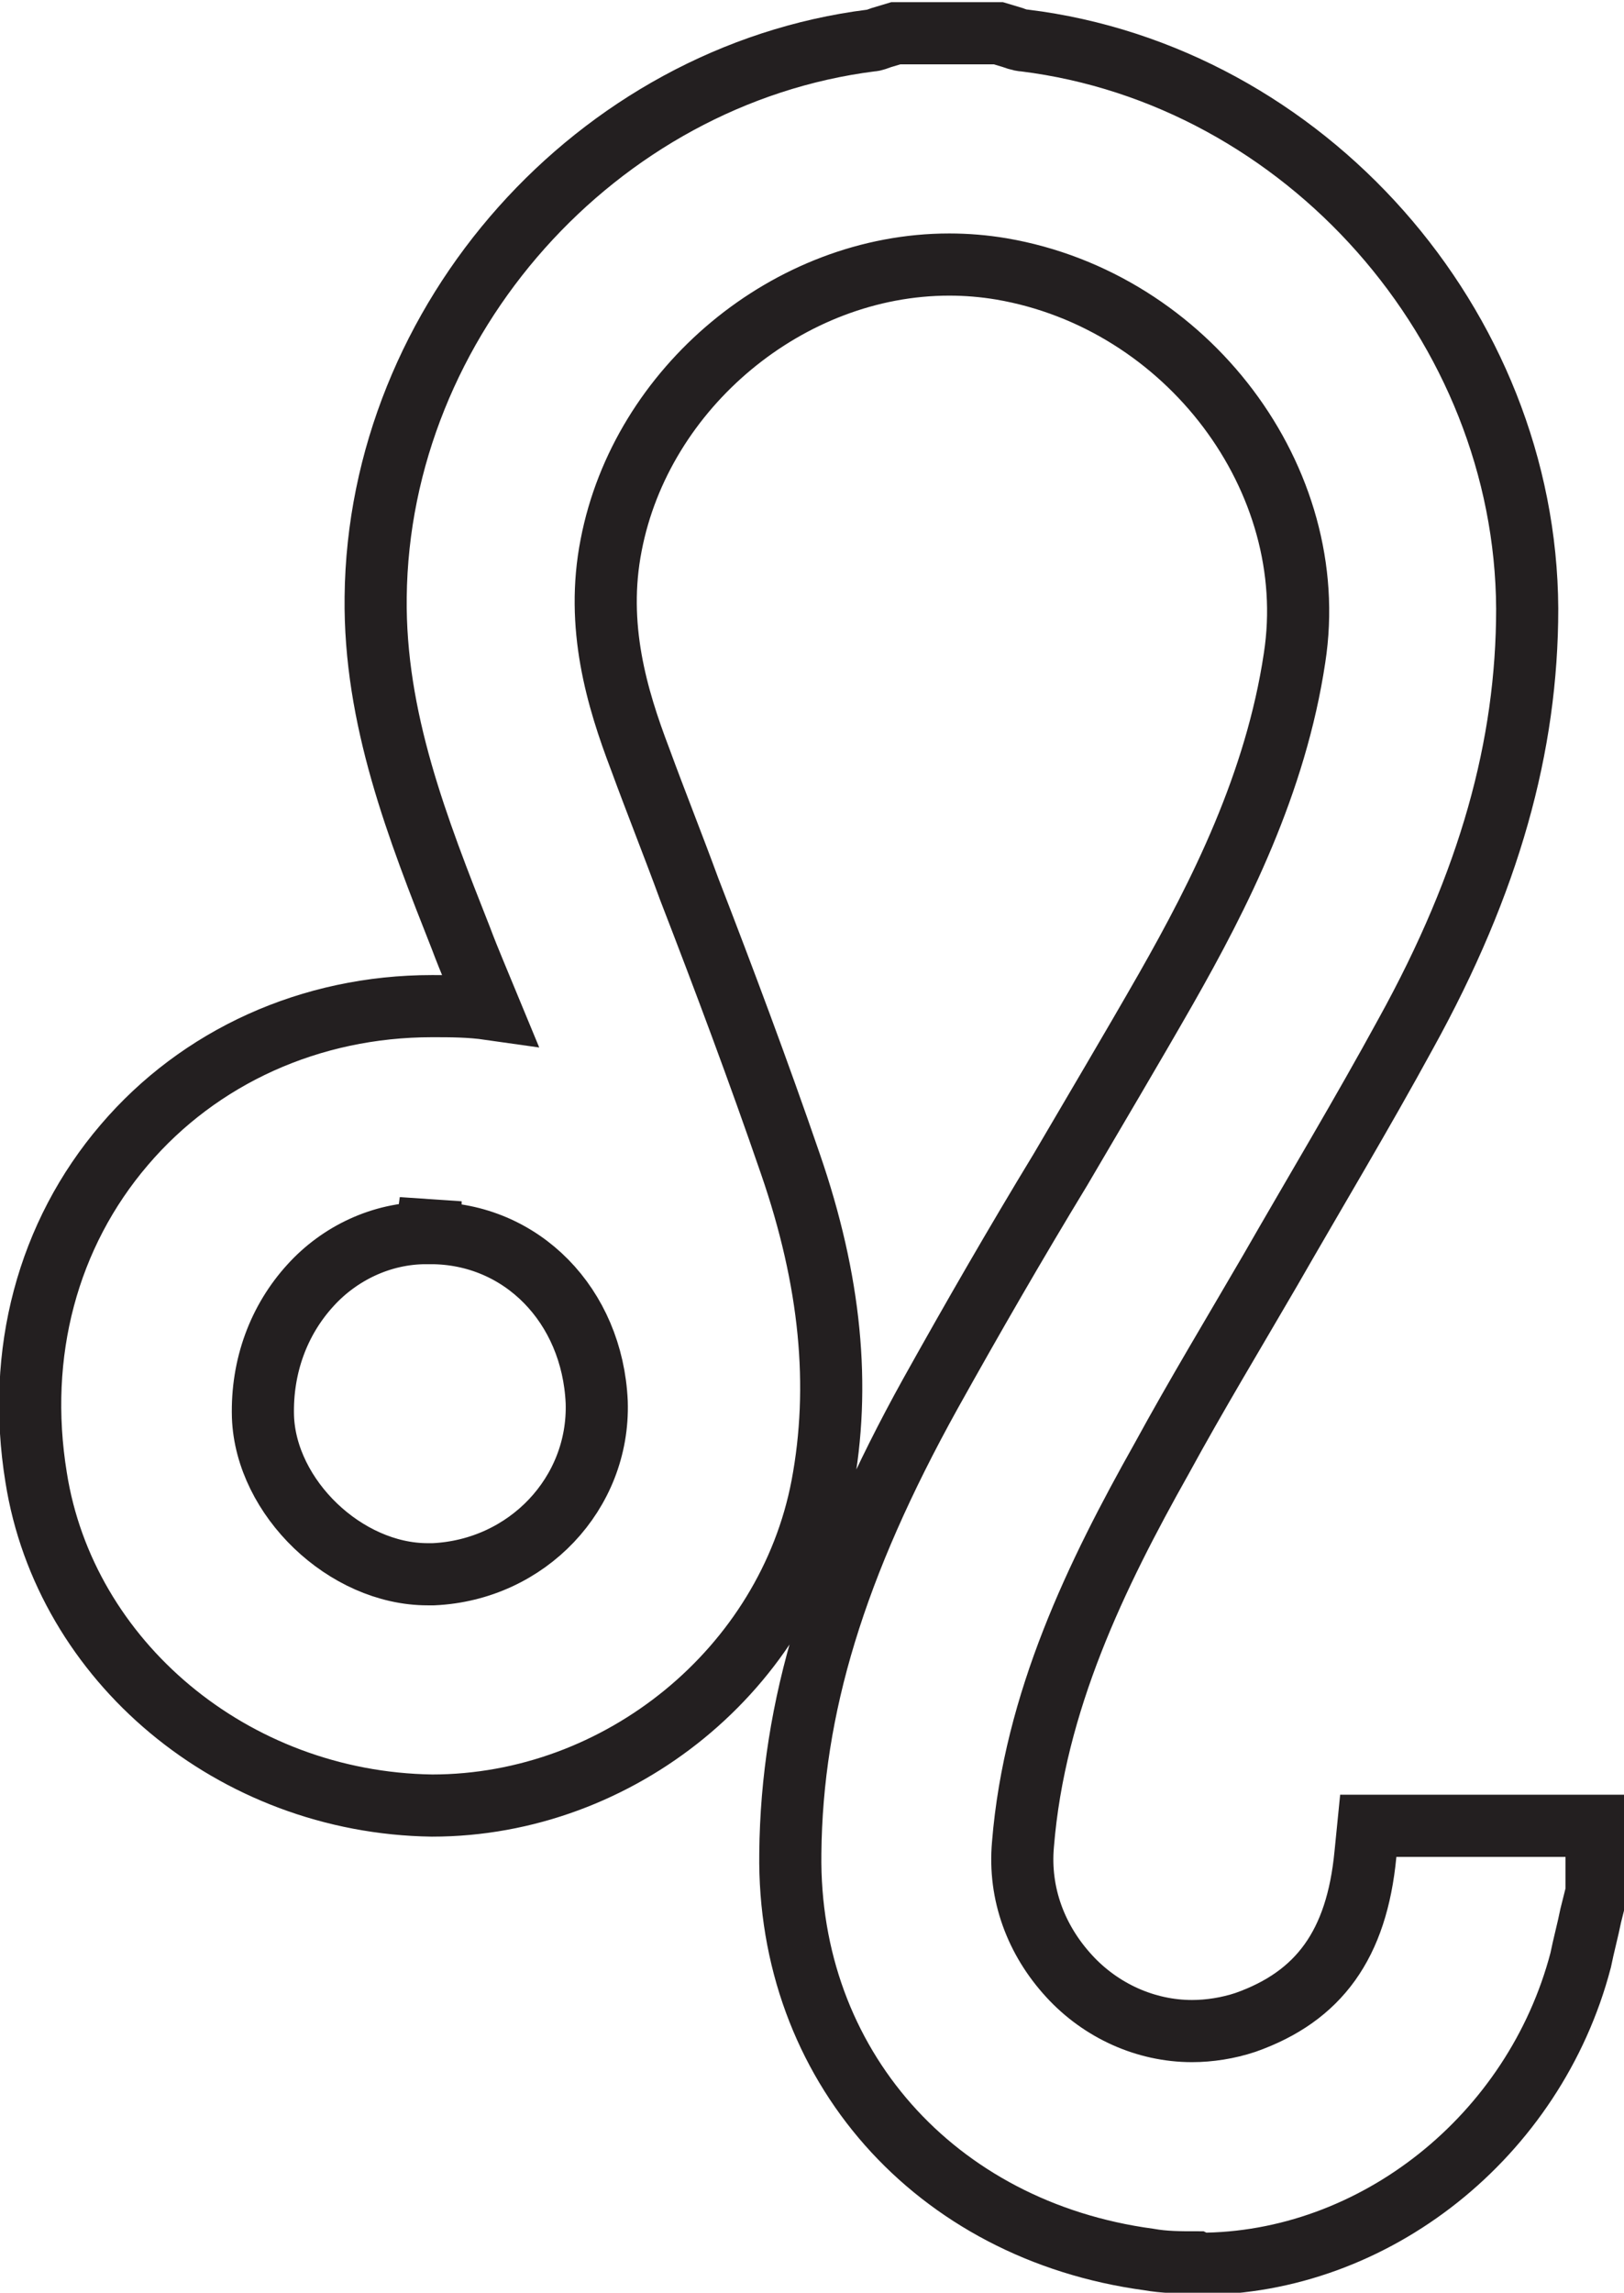 <?xml version="1.0" encoding="UTF-8"?>
<svg id="Layer_2" data-name="Layer 2" xmlns="http://www.w3.org/2000/svg" viewBox="0 0 11.24 15.86">
  <defs>
    <style>
      .cls-1 {
        fill: none;
        stroke: #231f20;
        stroke-miterlimit: 10;
        stroke-width: .43px;
      }
    </style>
  </defs>
  <g id="Layer_1-2" data-name="Layer 1">
    <g id="E7XY3i.tif">
      <path class="cls-1" d="m8.28,15.65c-.11,0-.22,0-.33-.02-1.48-.2-2.5-1.35-2.48-2.81.01-1.01.31-1.99.97-3.18.29-.52.59-1.04.9-1.55.24-.41.49-.83.73-1.25.37-.65.76-1.42.89-2.29.19-1.23-.74-2.47-2.03-2.69-.12-.02-.24-.03-.36-.03-1.11,0-2.13.85-2.34,1.94-.11.56.04,1.06.2,1.48.11.3.23.6.34.9.24.62.48,1.26.7,1.9.28.81.35,1.54.22,2.23-.24,1.26-1.4,2.21-2.7,2.21-1.38-.02-2.54-1-2.74-2.27-.14-.86.08-1.68.61-2.3.52-.61,1.29-.96,2.13-.96.13,0,.26,0,.4.02-.07-.17-.14-.33-.2-.49-.3-.76-.6-1.52-.59-2.36.02-1.92,1.53-3.61,3.43-3.85.02,0,.04-.01.07-.02l.1-.03h.71l.1.03s.05.02.08.02c1.94.24,3.47,1.97,3.48,3.93,0,.95-.26,1.89-.84,2.94-.3.55-.63,1.1-.94,1.64-.25.43-.51.86-.75,1.3-.45.8-.88,1.68-.96,2.67-.03.34.09.66.32.91.22.24.53.38.85.38.12,0,.25-.02.37-.06.51-.18.77-.54.83-1.16l.02-.2h1.58v.46l-.04.16c-.02.1-.05.21-.07.31-.32,1.22-1.43,2.1-2.64,2.1Zm-5.33-7.12c-.31,0-.6.14-.8.36-.22.24-.34.56-.33.91.02.56.57,1.09,1.14,1.09h.04c.65-.03,1.15-.56,1.13-1.19-.03-.67-.52-1.17-1.15-1.17v-.22l-.03.22Z"/>
    </g>
  </g>
</svg>